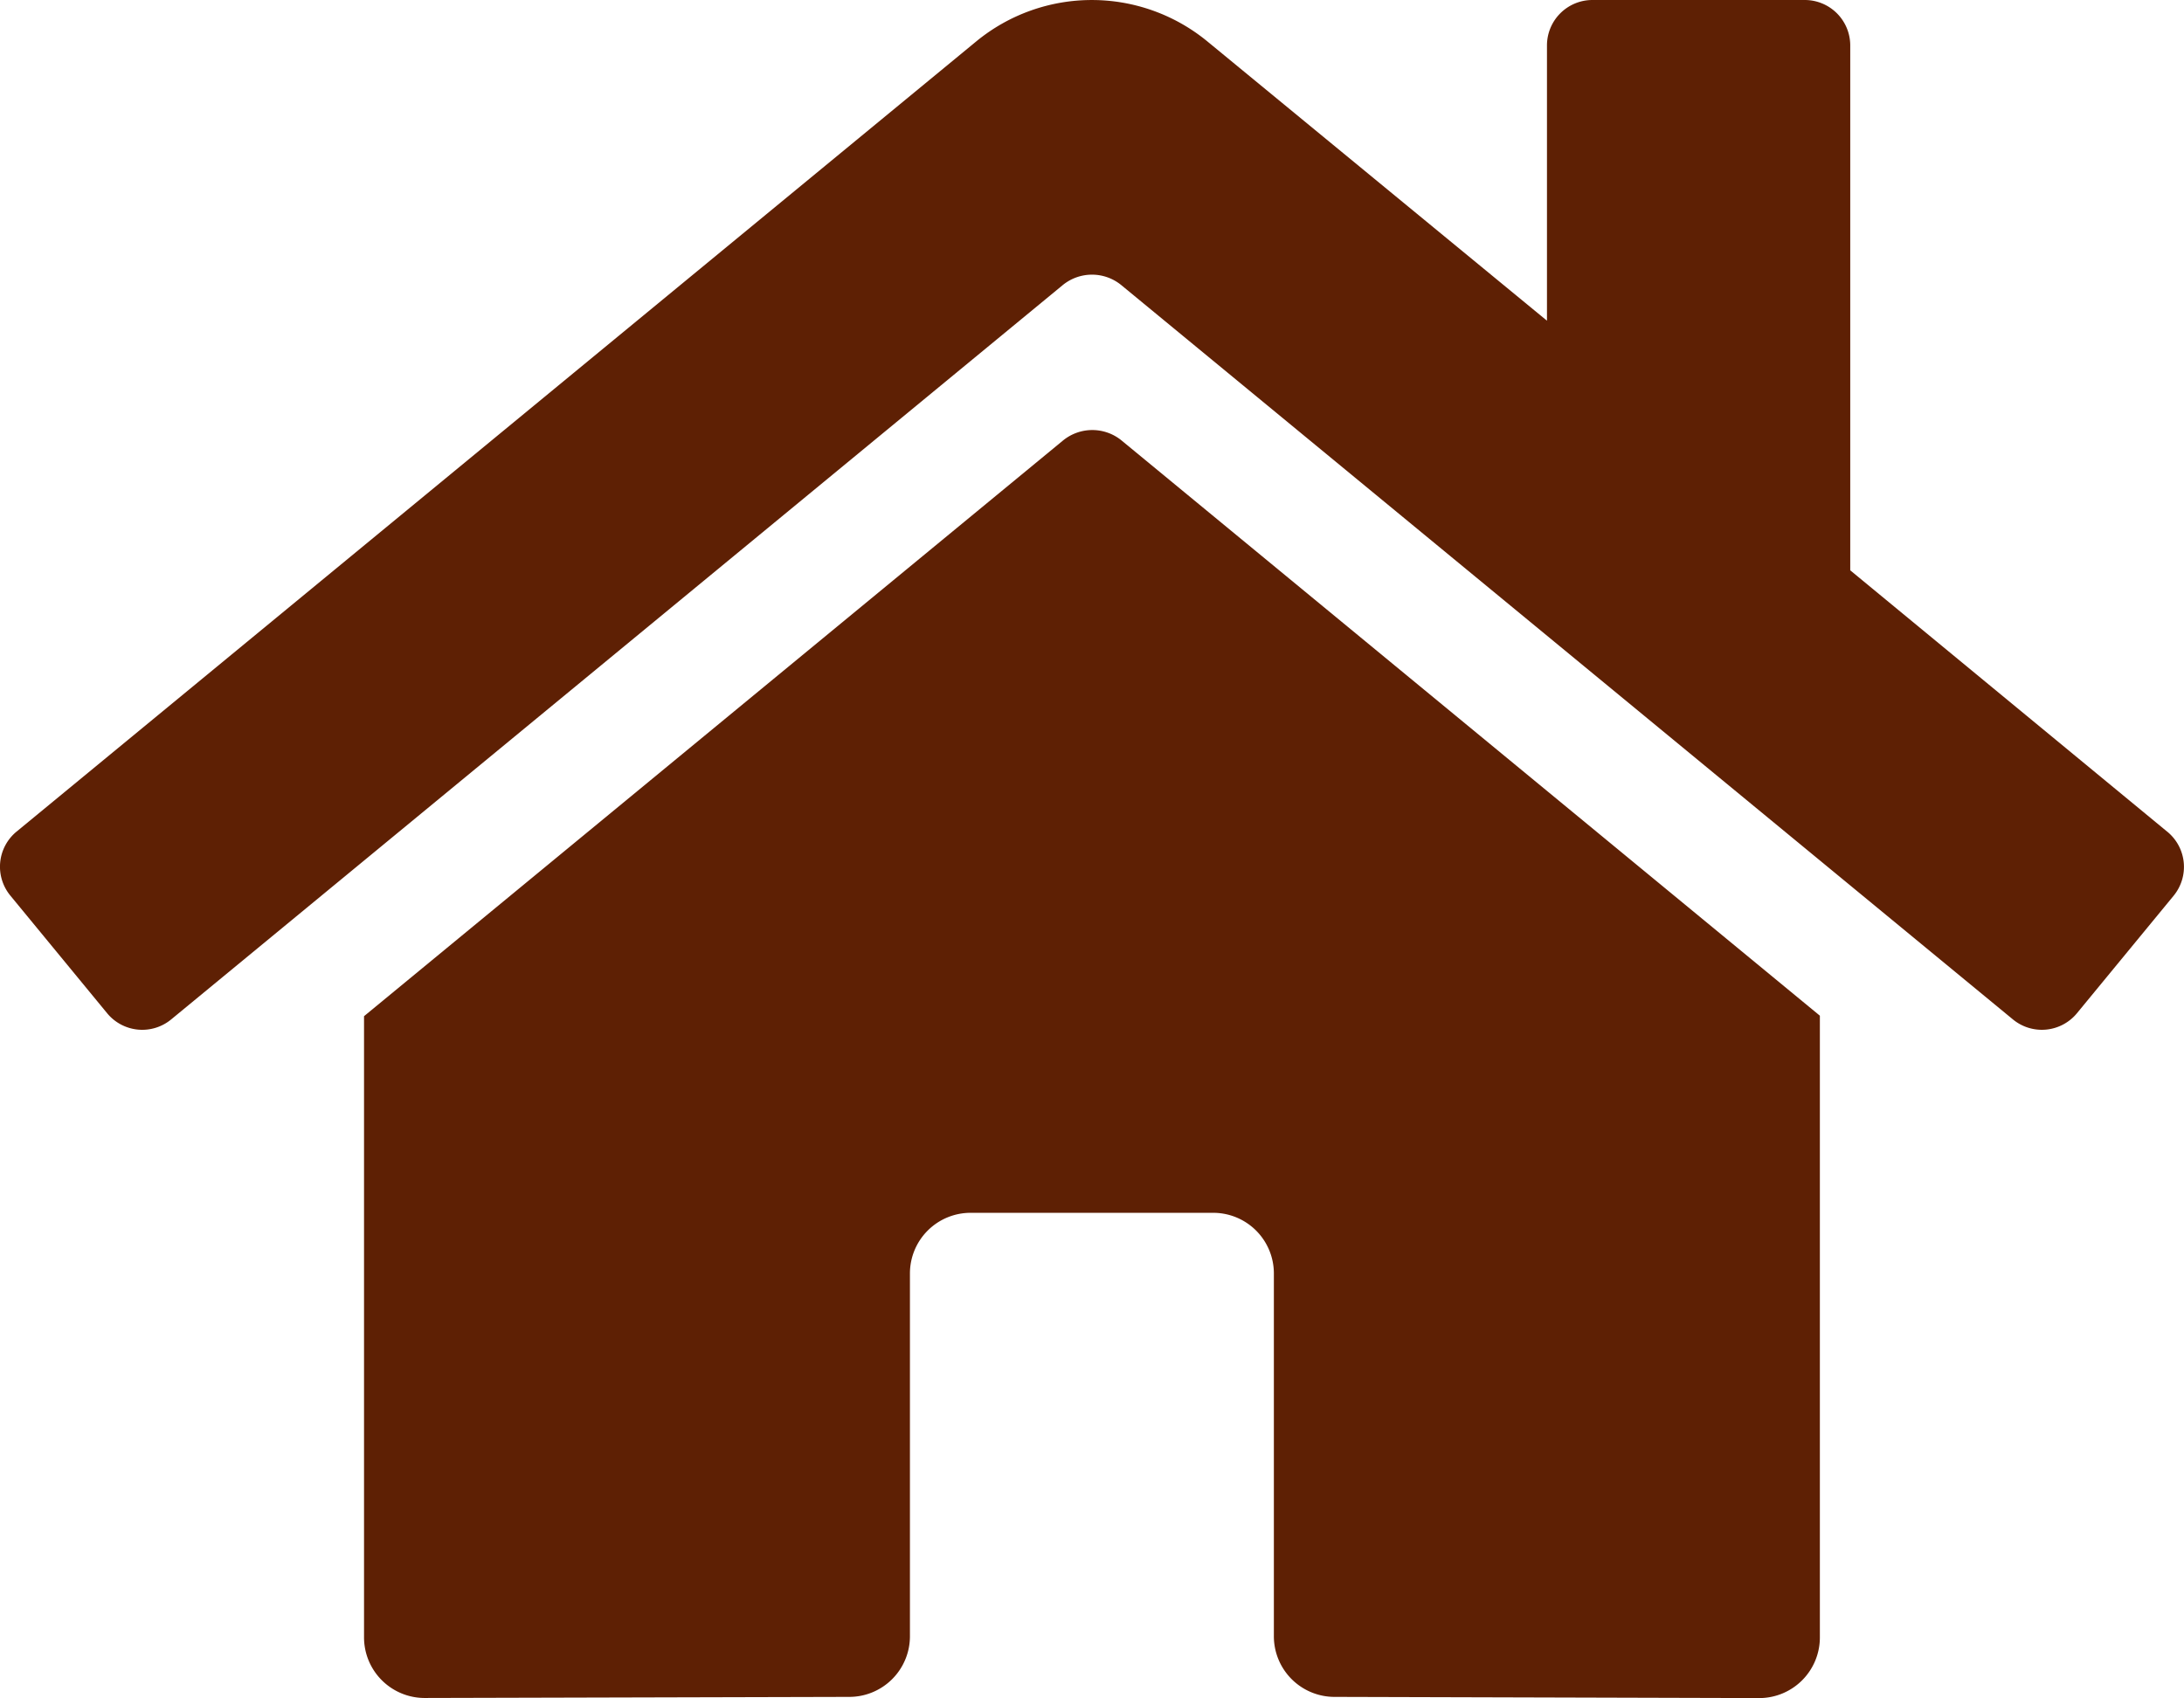 <svg viewBox="0 0 22 17.108" height="17.108" width="22" xmlns="http://www.w3.org/2000/svg">
  <path fill="#5e2004" transform="translate(0.001 -2.254)" d="M10.707,6.692l-7.041,5.8V18.75a.611.611,0,0,0,.611.611l4.28-.011a.611.611,0,0,0,.608-.611V15.084a.611.611,0,0,1,.611-.611H12.22a.611.611,0,0,1,.611.611v3.653a.611.611,0,0,0,.611.613l4.278.012a.611.611,0,0,0,.611-.611V12.487l-7.04-5.8A.466.466,0,0,0,10.707,6.692ZM21.83,10.633,18.637,8V2.712a.458.458,0,0,0-.458-.458H16.04a.458.458,0,0,0-.458.458V5.485L12.162,2.672a1.833,1.833,0,0,0-2.33,0L.165,10.633a.458.458,0,0,0-.061.645l.974,1.184a.458.458,0,0,0,.646.062l8.983-7.4a.466.466,0,0,1,.584,0l8.984,7.4a.458.458,0,0,0,.645-.061l.974-1.184a.458.458,0,0,0-.065-.647Z" data-name="Icon awesome-home" id="Icon_awesome-home"></path>
</svg>
